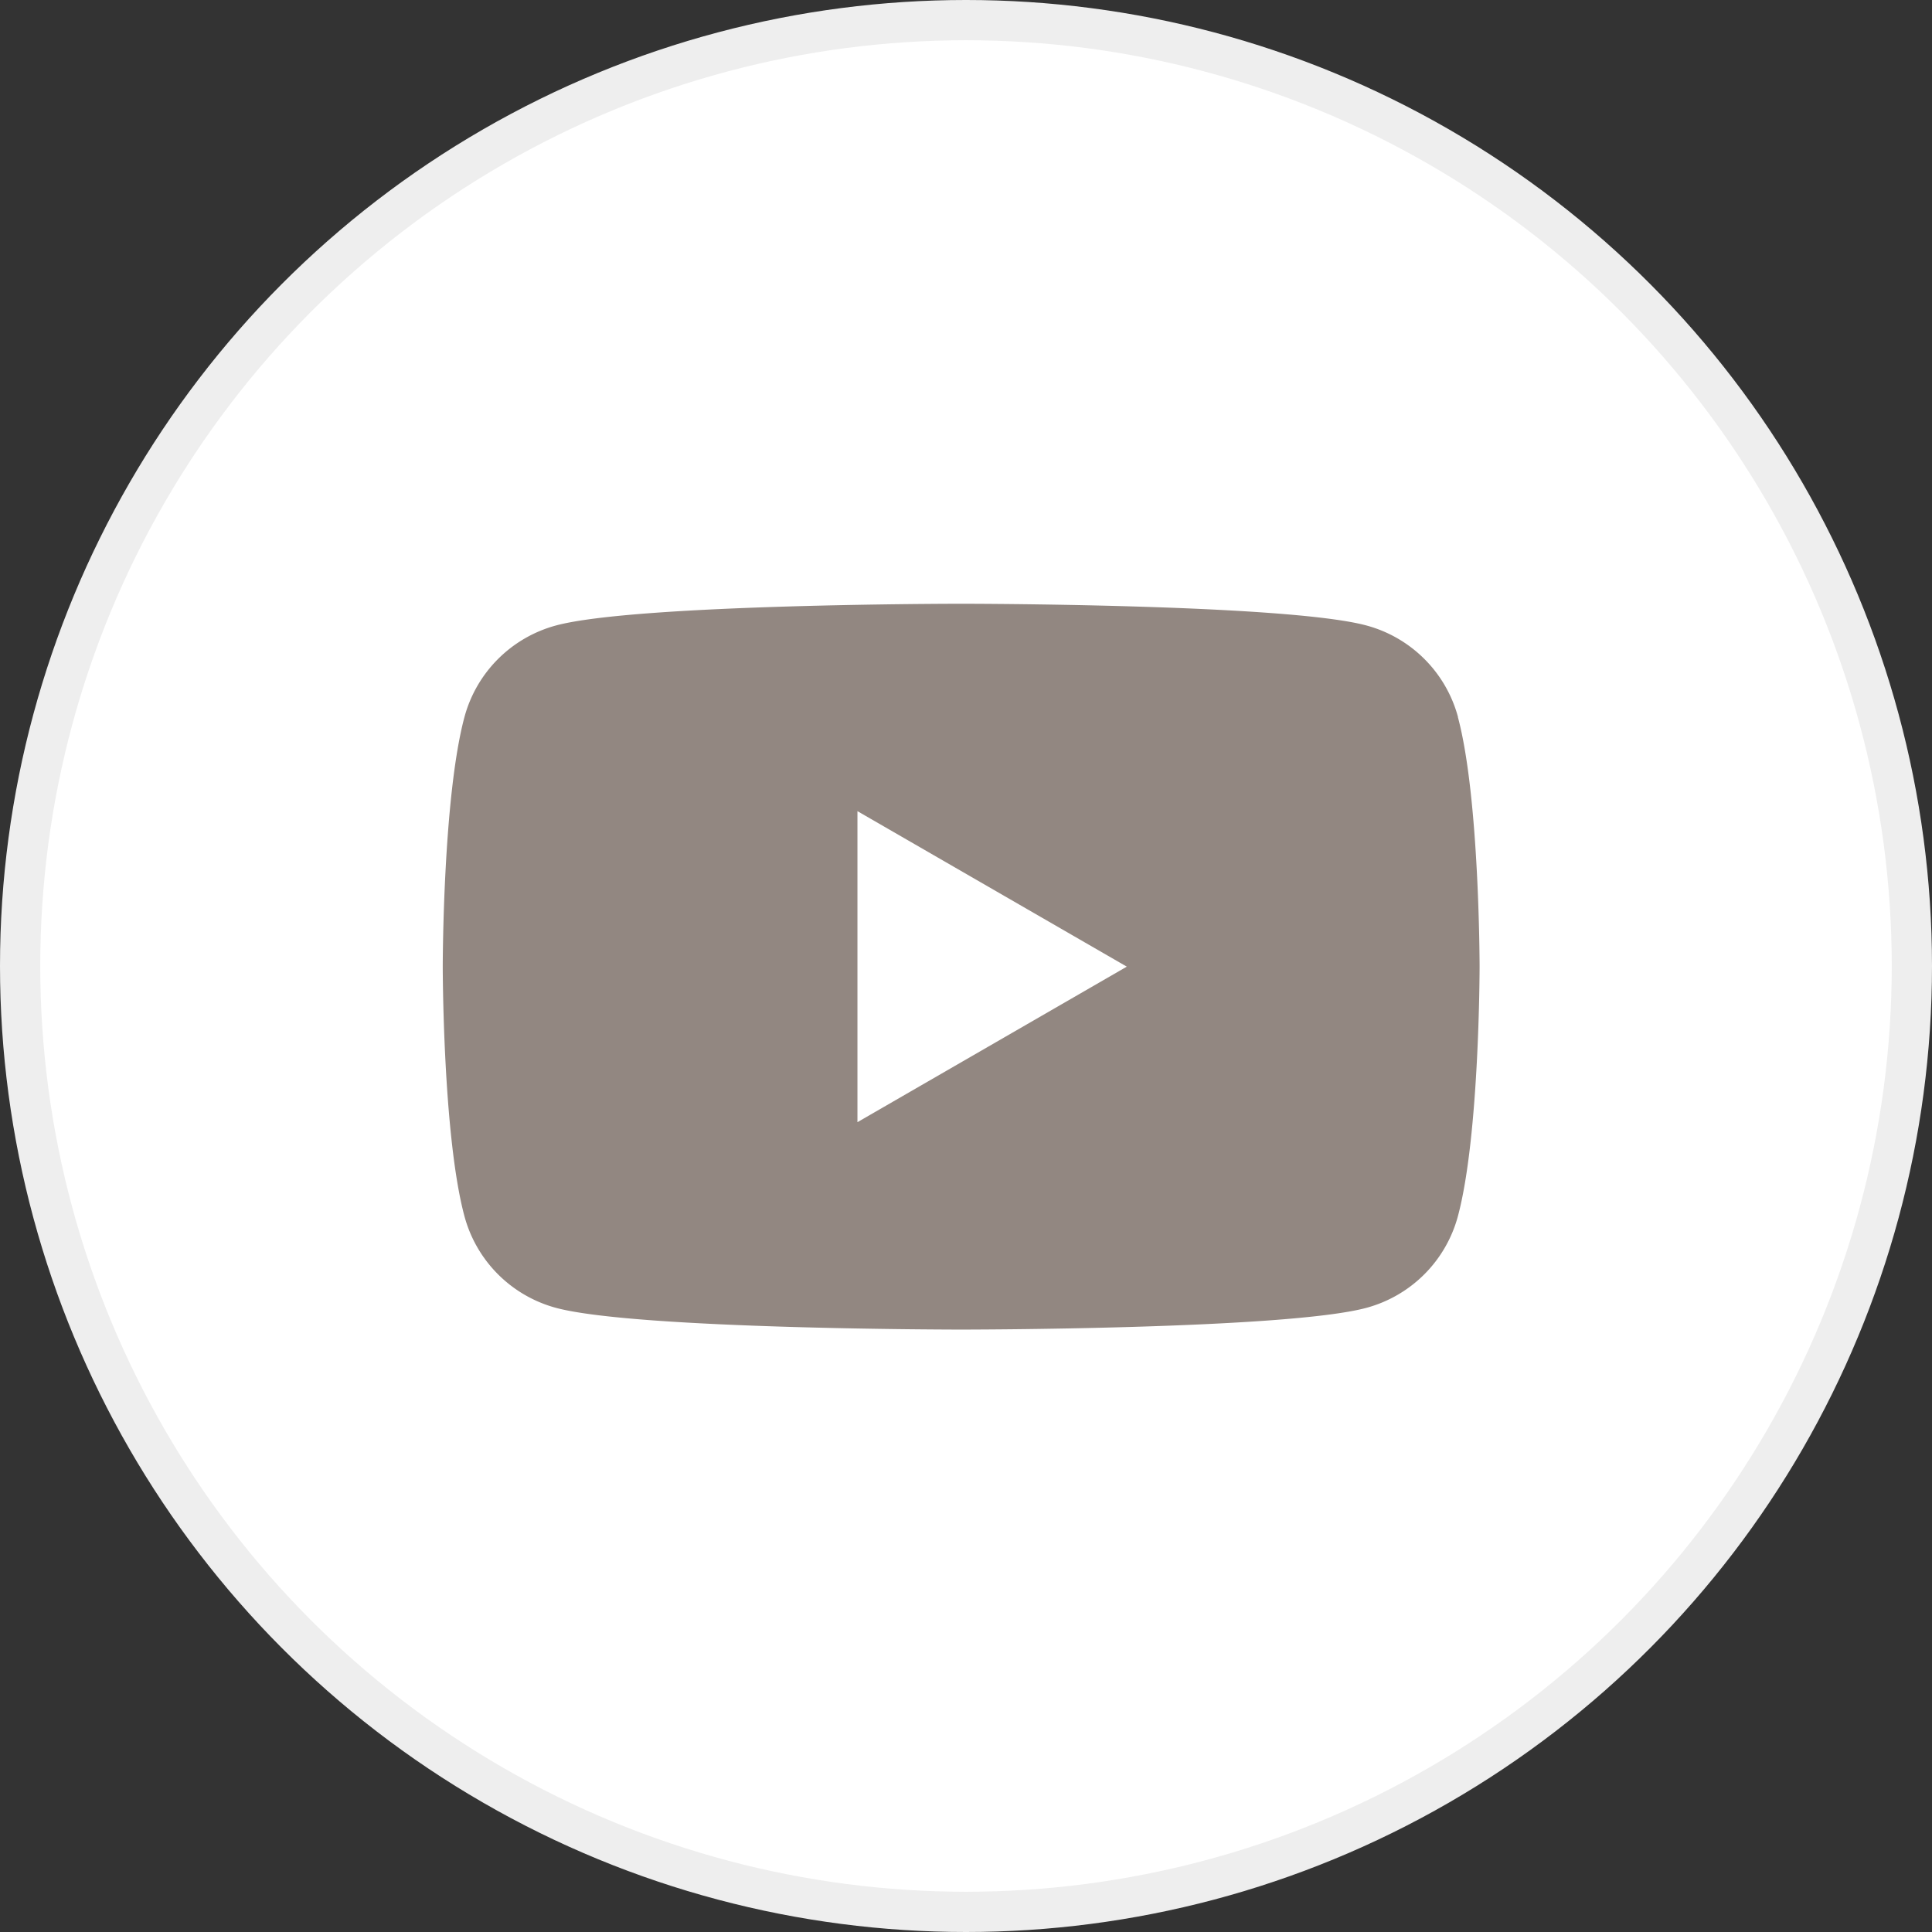 <svg width="48" height="48" fill="none" xmlns="http://www.w3.org/2000/svg"><rect width="100%" height="100%" fill="#333333" stroke="none"/><circle cx="24" cy="24" r="23.5" fill="#fff" stroke="#EEE"/><g clip-path="url(#clip0_1602_92843)"><path d="M36.224 17.816a3.226 3.226 0 00-2.278-2.277C31.936 15 23.88 15 23.88 15s-8.056 0-10.064.539a3.226 3.226 0 00-2.277 2.277c-.539 2.008-.539 6.2-.539 6.2s0 4.193.539 6.2a3.226 3.226 0 002.277 2.278c2.008.539 10.064.539 10.064.539s8.056 0 10.064-.539a3.226 3.226 0 002.277-2.277c.539-2.008.539-6.2.539-6.2s0-4.193-.539-6.201h.003zM21.303 27.88v-7.727l6.692 3.863-6.692 3.864z" fill="#928781"/></g><defs><clipPath id="clip0_1602_92843"><path fill="#fff" transform="translate(11 15)" d="M0 0h26v19H0z"/></clipPath></defs></svg>
